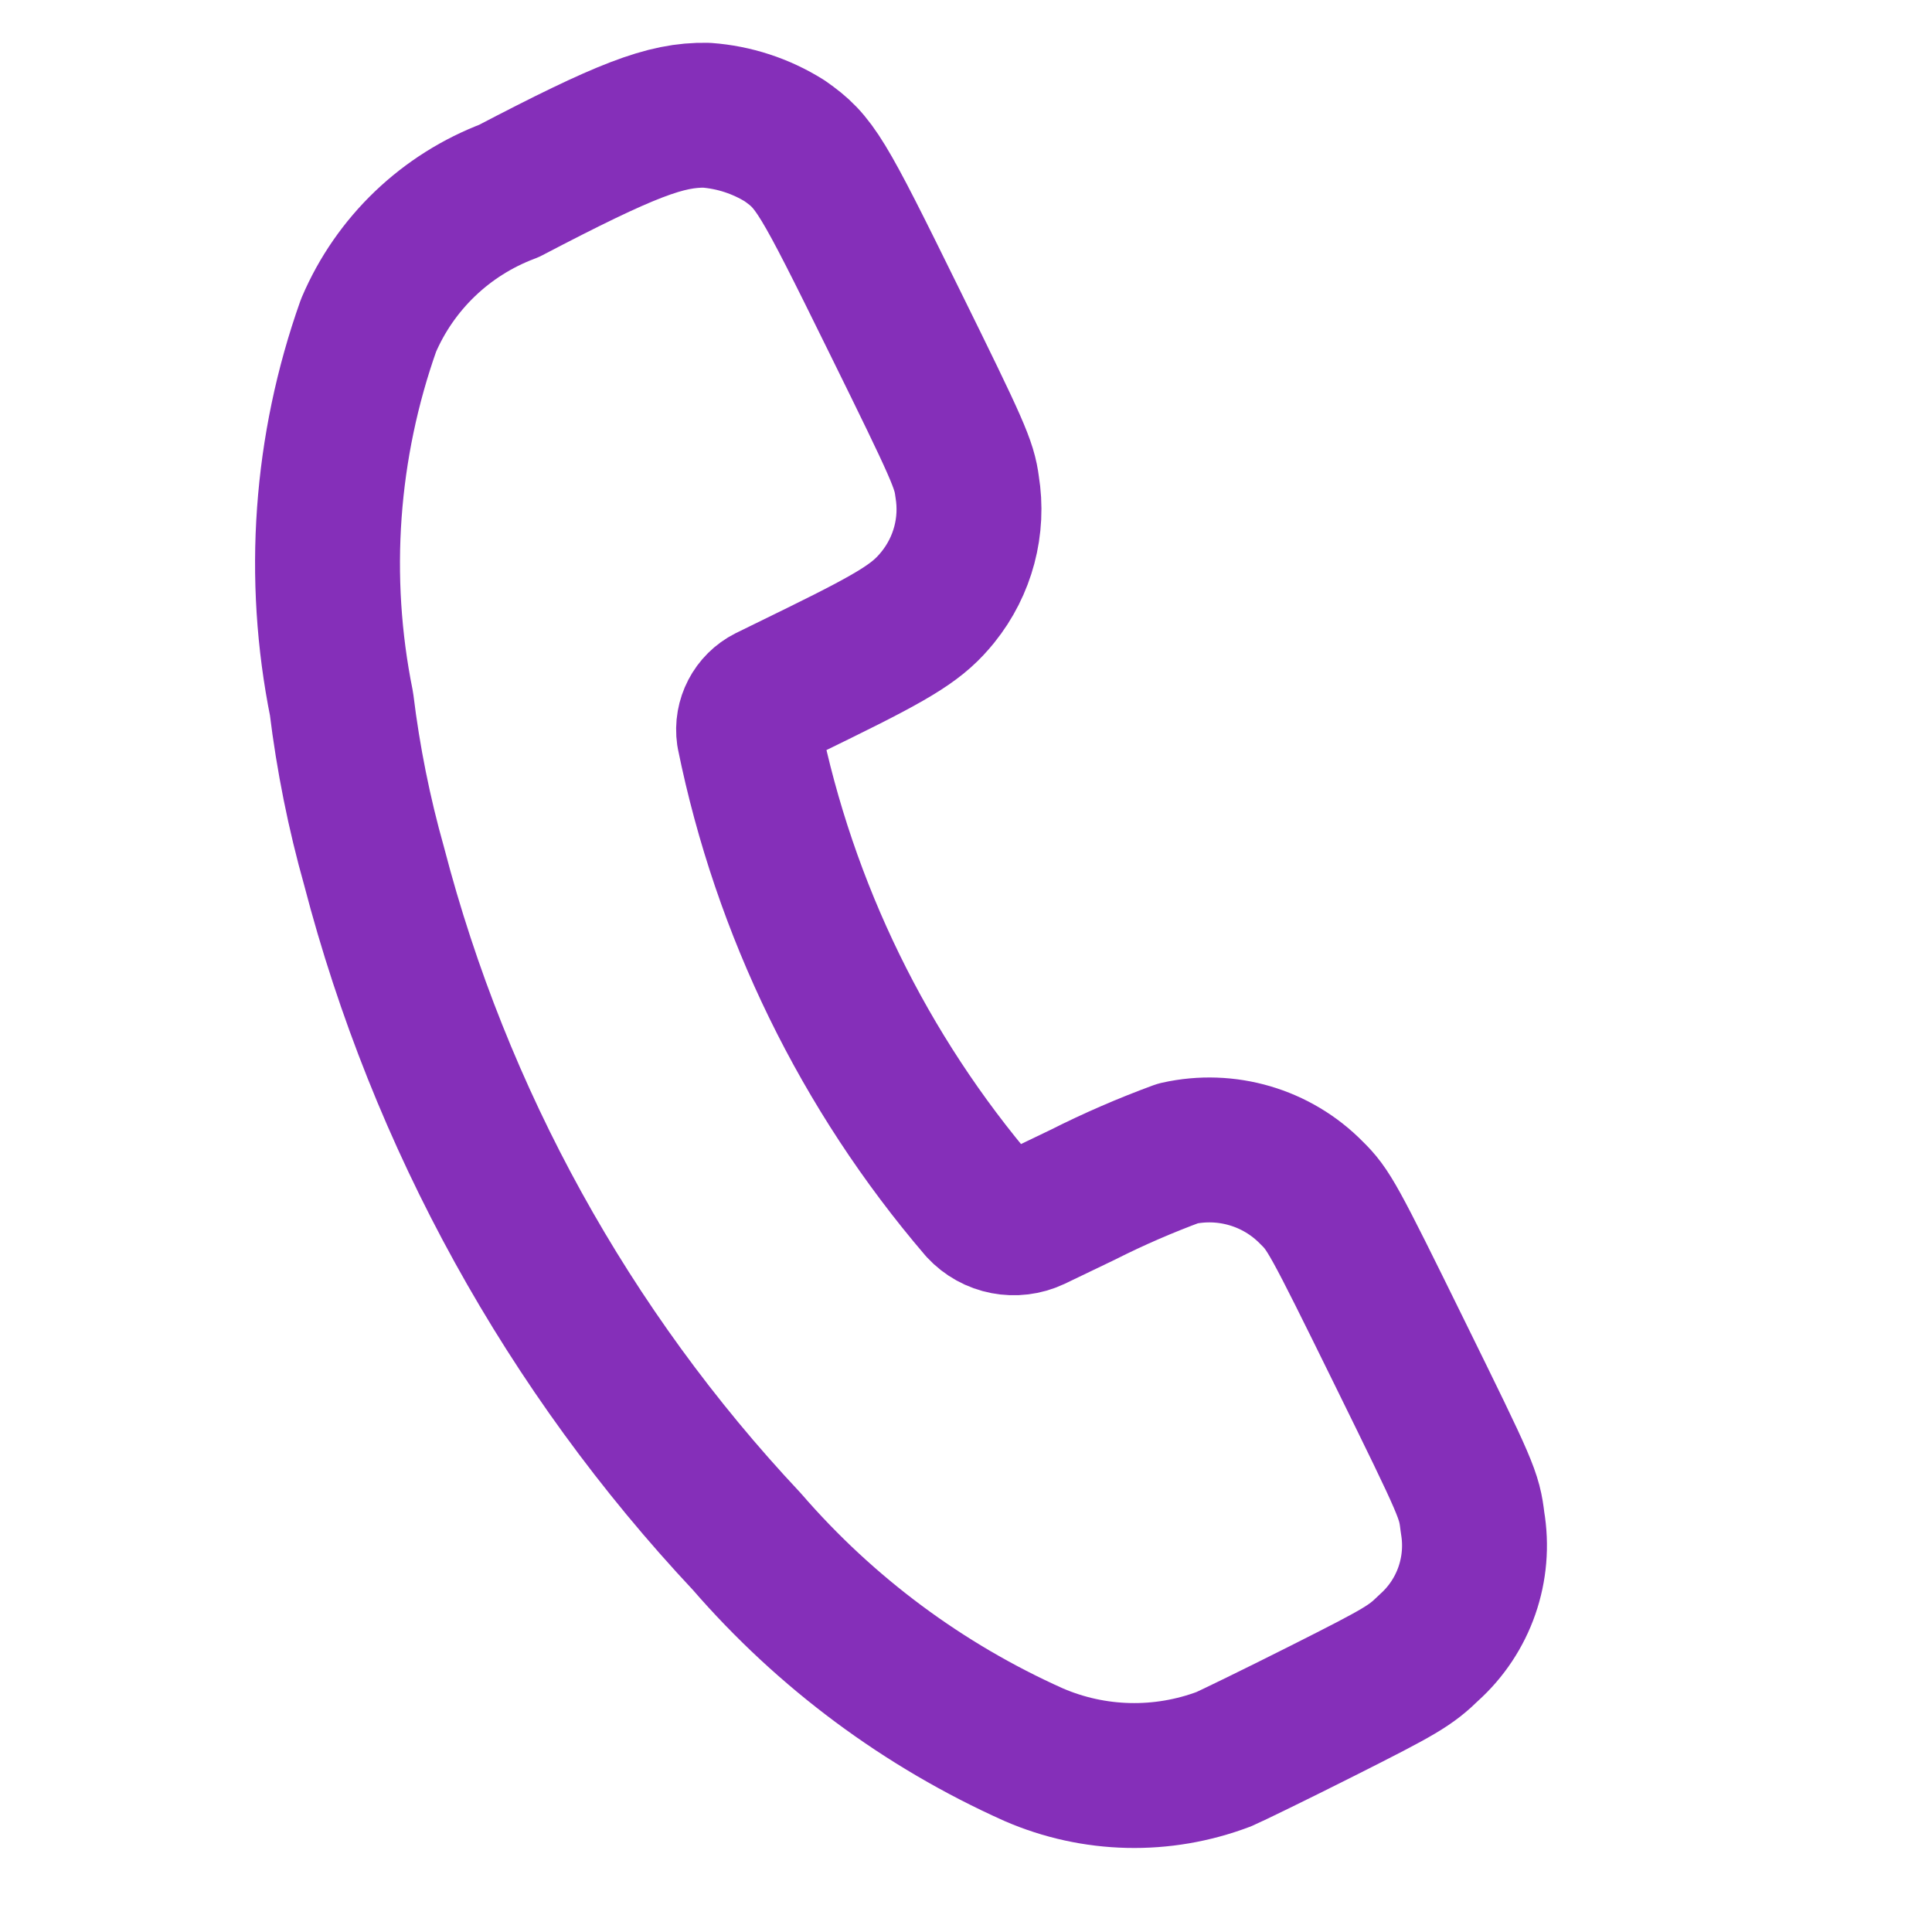 <svg width="17" height="17" viewBox="0 0 17 17" fill="none" xmlns="http://www.w3.org/2000/svg">
<path fill-rule="evenodd" clip-rule="evenodd" d="M4.479 1.68C5.512 1.14 5.857 1.008 6.216 1.014C6.46 1.032 6.696 1.109 6.904 1.239C7.171 1.427 7.227 1.519 7.868 2.822C8.432 3.966 8.485 4.087 8.51 4.282C8.567 4.628 8.473 4.981 8.253 5.254C8.085 5.462 7.909 5.577 7.213 5.919L6.758 6.142C6.639 6.202 6.571 6.332 6.59 6.465C6.903 8.004 7.603 9.437 8.624 10.63C8.744 10.76 8.934 10.796 9.094 10.721L9.529 10.512C9.8 10.375 10.08 10.254 10.365 10.149C10.79 10.054 11.235 10.184 11.54 10.495C11.691 10.643 11.732 10.716 12.313 11.898C12.912 13.116 12.928 13.153 12.957 13.395C13.027 13.804 12.883 14.22 12.574 14.497C12.41 14.657 12.327 14.706 11.636 15.054C11.219 15.264 10.83 15.453 10.769 15.479C10.227 15.684 9.627 15.67 9.096 15.44C8.128 15.007 7.266 14.367 6.572 13.565C4.999 11.889 3.871 9.847 3.292 7.623C3.16 7.155 3.064 6.676 3.005 6.193C2.781 5.082 2.864 3.931 3.243 2.863C3.476 2.316 3.923 1.889 4.479 1.68Z" stroke="#852FB9" stroke-width="1.275" stroke-linecap="round" stroke-linejoin="round"/>
</svg>

